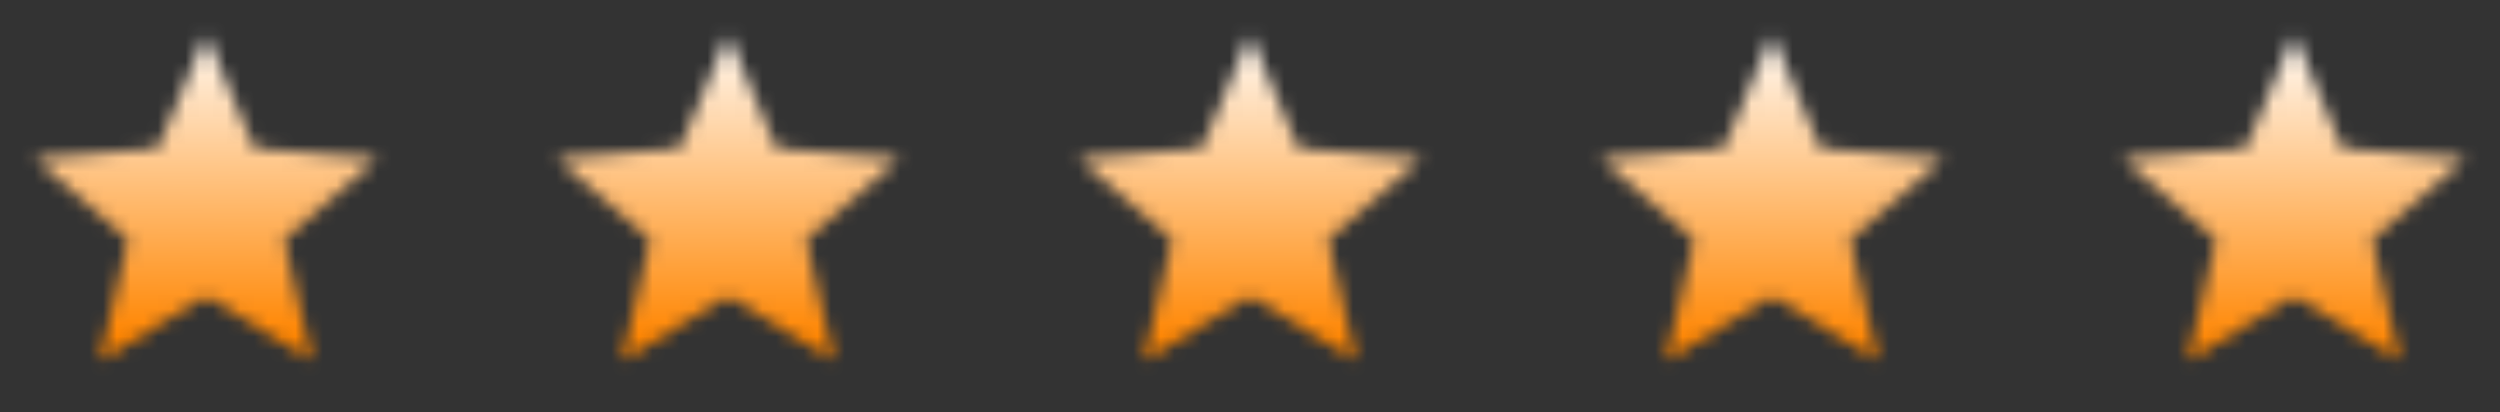 <svg width="182" height="30" viewBox="0 0 182 30" fill="none" xmlns="http://www.w3.org/2000/svg">
<rect x="0" y="0" width="182" height="30" fill="#333333" stroke="none"/>
<mask id="mask0_74_79" style="mask-type:alpha" maskUnits="userSpaceOnUse" x="0" y="0" width="182" height="30">
<path d="M15 21.587L22.725 26.25L20.675 17.462L27.5 11.55L18.512 10.787L15 2.5L11.488 10.787L2.5 11.55L9.325 17.462L7.275 26.25L15 21.587Z" fill="white"/>
<path d="M53 21.587L60.725 26.25L58.675 17.462L65.5 11.55L56.513 10.787L53 2.5L49.487 10.787L40.5 11.55L47.325 17.462L45.275 26.25L53 21.587Z" fill="white"/>
<path d="M91 21.587L98.725 26.25L96.675 17.462L103.5 11.55L94.513 10.787L91 2.5L87.487 10.787L78.5 11.55L85.325 17.462L83.275 26.25L91 21.587Z" fill="white"/>
<path d="M129 21.587L136.725 26.25L134.675 17.462L141.5 11.55L132.513 10.787L129 2.5L125.487 10.787L116.5 11.55L123.325 17.462L121.275 26.25L129 21.587Z" fill="white"/>
<path d="M167 21.587L174.725 26.25L172.675 17.462L179.5 11.55L170.513 10.787L167 2.5L163.487 10.787L154.5 11.55L161.325 17.462L159.275 26.25L167 21.587Z" fill="white"/>
</mask>
<g mask="url(#mask0_74_79)">
<rect width="187" height="30" fill="url(#paint0_linear_74_79)"/>
</g>
<defs>
<linearGradient id="paint0_linear_74_79" x1="91" y1="33.5" x2="91.5" y2="-76.5" gradientUnits="userSpaceOnUse">
<stop offset="0.077" stop-color="#FF8500"/>
<stop offset="0.291" stop-color="white"/>
</linearGradient>
</defs>
</svg>

